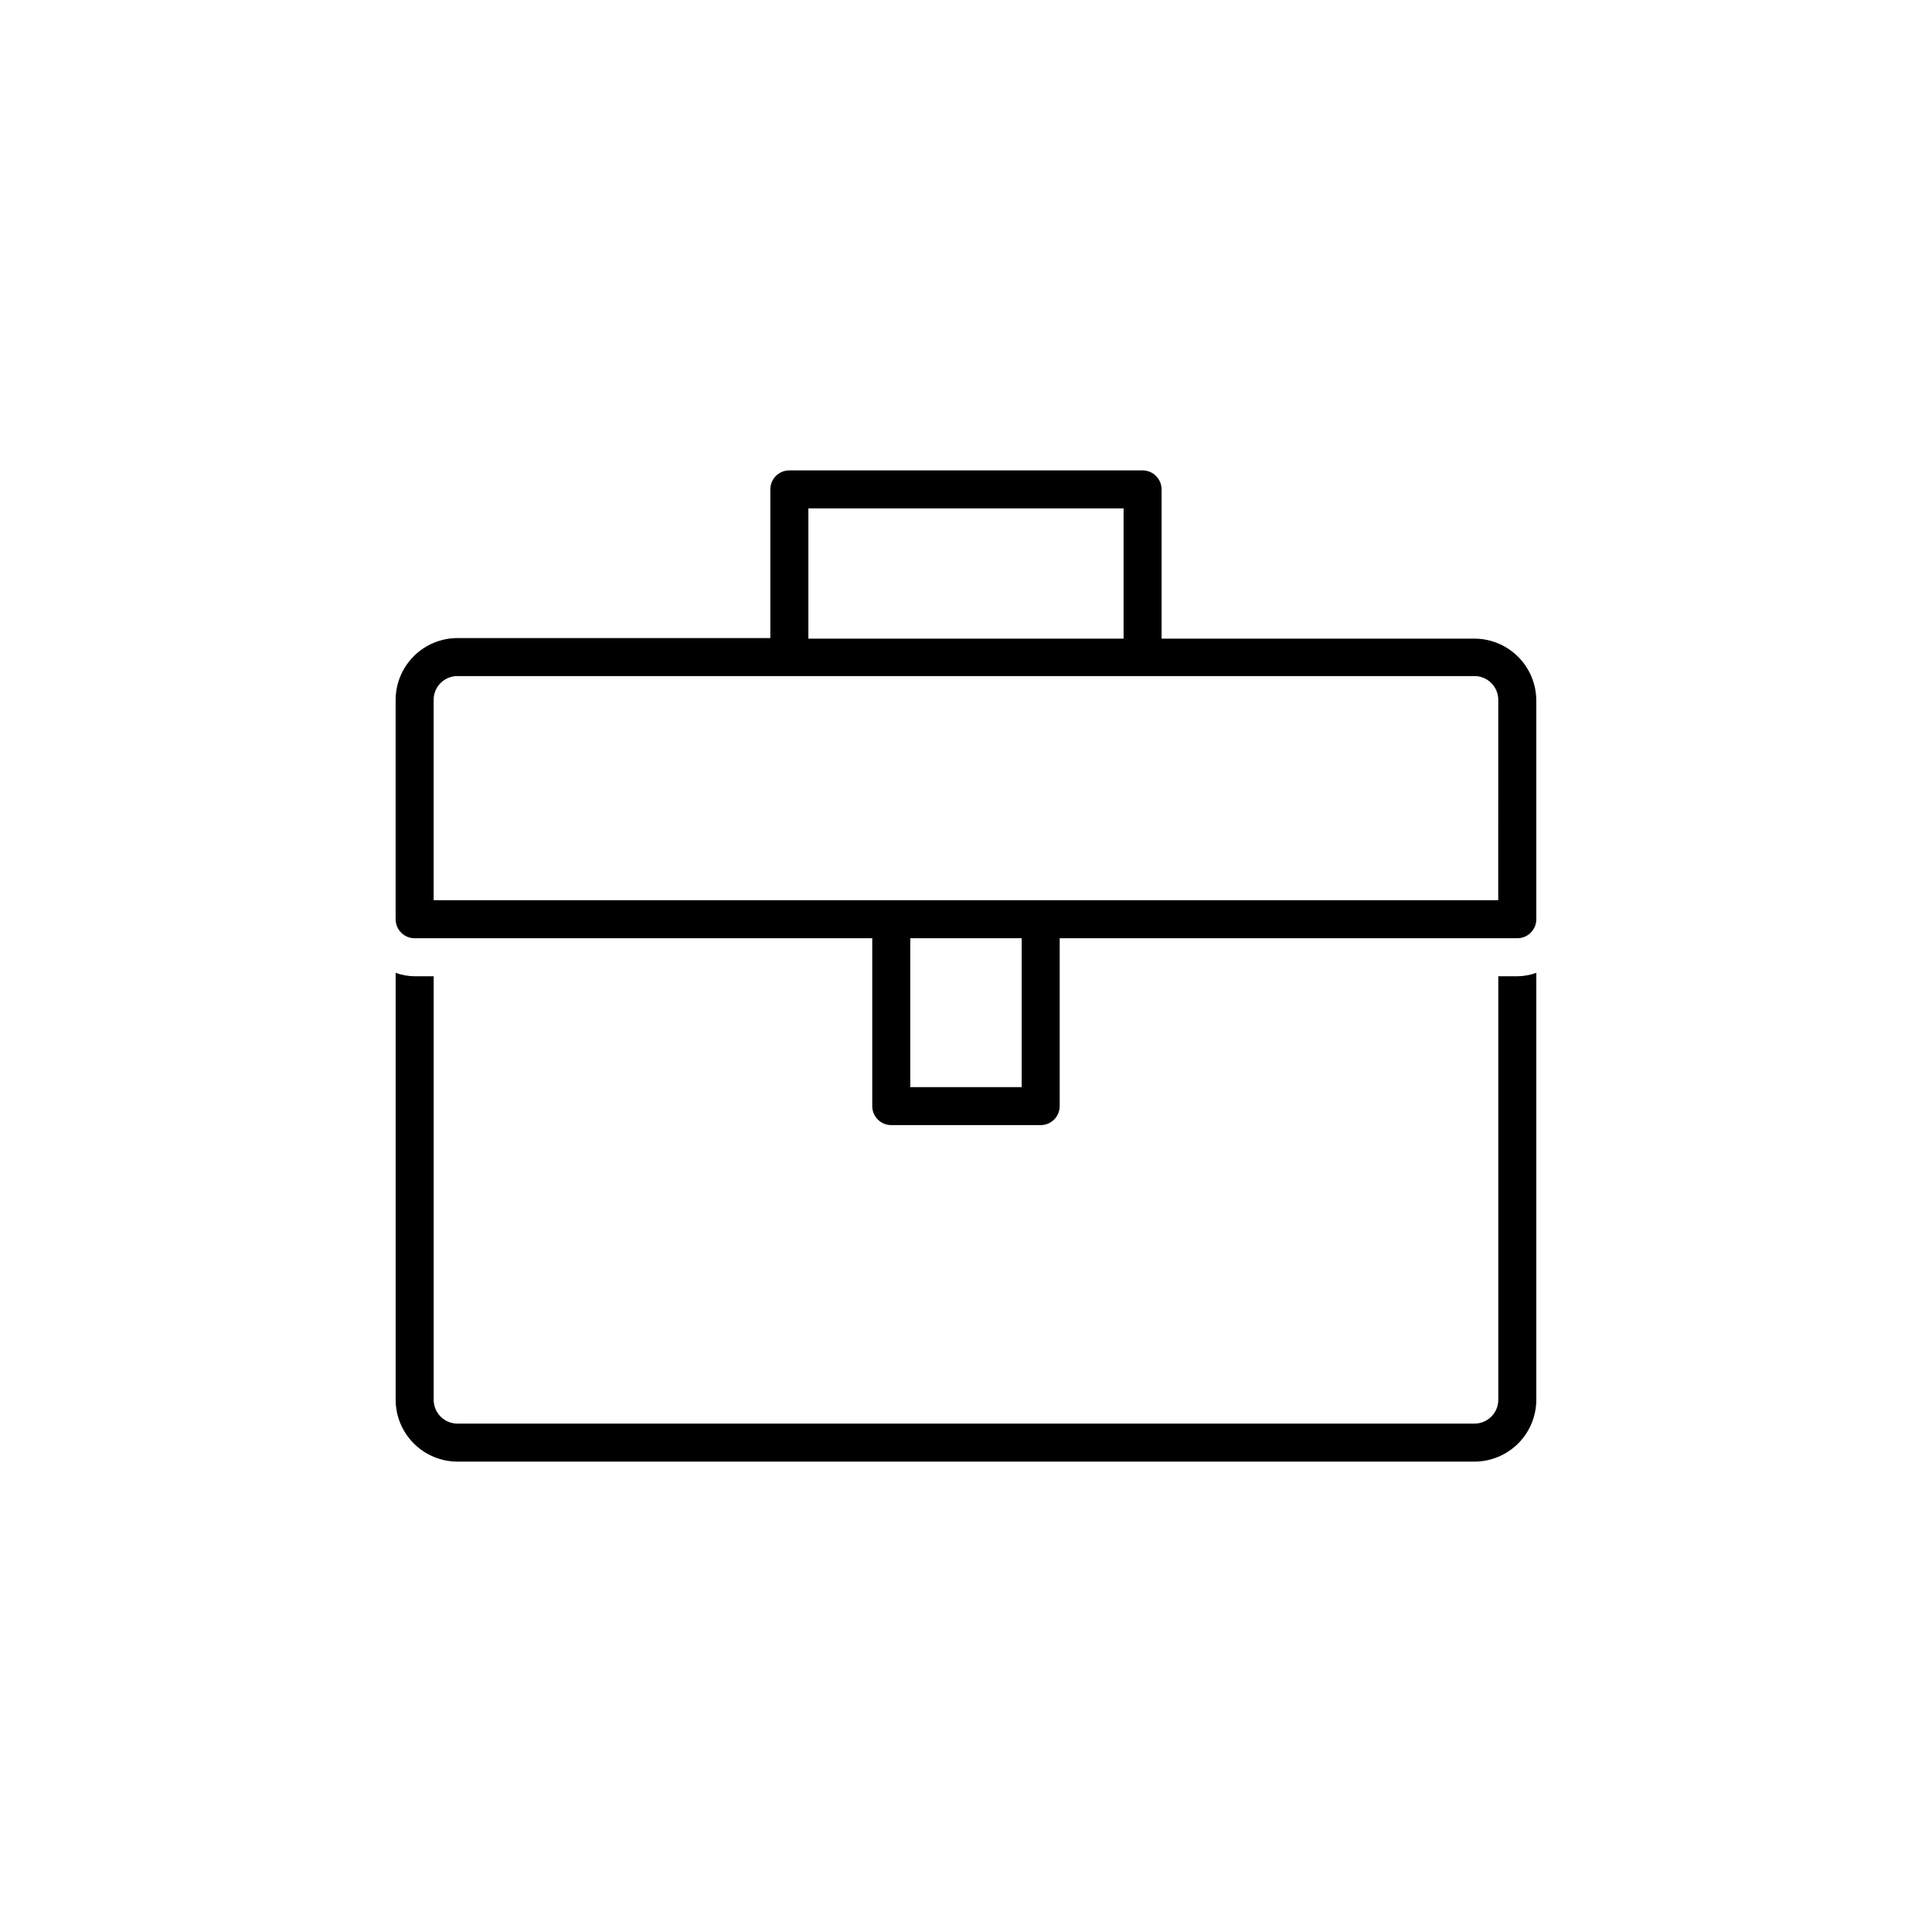 <?xml version="1.0" encoding="UTF-8"?>
<!-- Uploaded to: ICON Repo, www.svgrepo.com, Generator: ICON Repo Mixer Tools -->
<svg fill="#000000" width="800px" height="800px" version="1.1" viewBox="144 144 512 512" xmlns="http://www.w3.org/2000/svg">
 <path d="m546.1 402.72c1.719-0.012 3.426-0.32 5.039-0.906v113.16c-0.012 4.336-1.742 8.496-4.809 11.562-3.07 3.066-7.227 4.797-11.566 4.809h-269.54c-4.34-0.012-8.496-1.742-11.562-4.809-3.07-3.066-4.801-7.227-4.812-11.562v-113.16c1.617 0.586 3.32 0.895 5.039 0.906h5.039v112.25c0 1.668 0.66 3.269 1.844 4.453 1.18 1.18 2.781 1.844 4.453 1.844h269.54-0.004c1.672 0 3.273-0.664 4.453-1.844 1.184-1.184 1.848-2.785 1.848-4.453v-112.25zm5.039-73.254v58.141c0 1.336-0.531 2.617-1.477 3.562-0.941 0.945-2.223 1.477-3.562 1.477h-121.27v44.488-0.004c0 1.336-0.531 2.617-1.477 3.562-0.945 0.945-2.227 1.477-3.562 1.477h-39.598c-2.781 0-5.039-2.258-5.039-5.039v-44.484h-121.27c-2.785 0-5.039-2.258-5.039-5.039v-58.141c0.012-4.34 1.742-8.496 4.812-11.562 3.066-3.066 7.223-4.797 11.562-4.812h82.926v-39.395c0-2.785 2.258-5.039 5.039-5.039h93.605c1.336 0 2.621 0.531 3.562 1.477 0.945 0.941 1.477 2.223 1.477 3.562v39.551l82.926-0.004c4.316 0.012 8.449 1.723 11.512 4.758s4.812 7.152 4.863 11.465zm-192.91-16.223h83.531v-34.512h-83.531zm56.527 79.402h-29.523v39.449h29.523zm126.3-63.18c0-1.668-0.664-3.273-1.848-4.453-1.18-1.18-2.781-1.844-4.453-1.844h-269.54c-3.481 0-6.297 2.82-6.297 6.297v53.102h282.13z"/>
</svg>